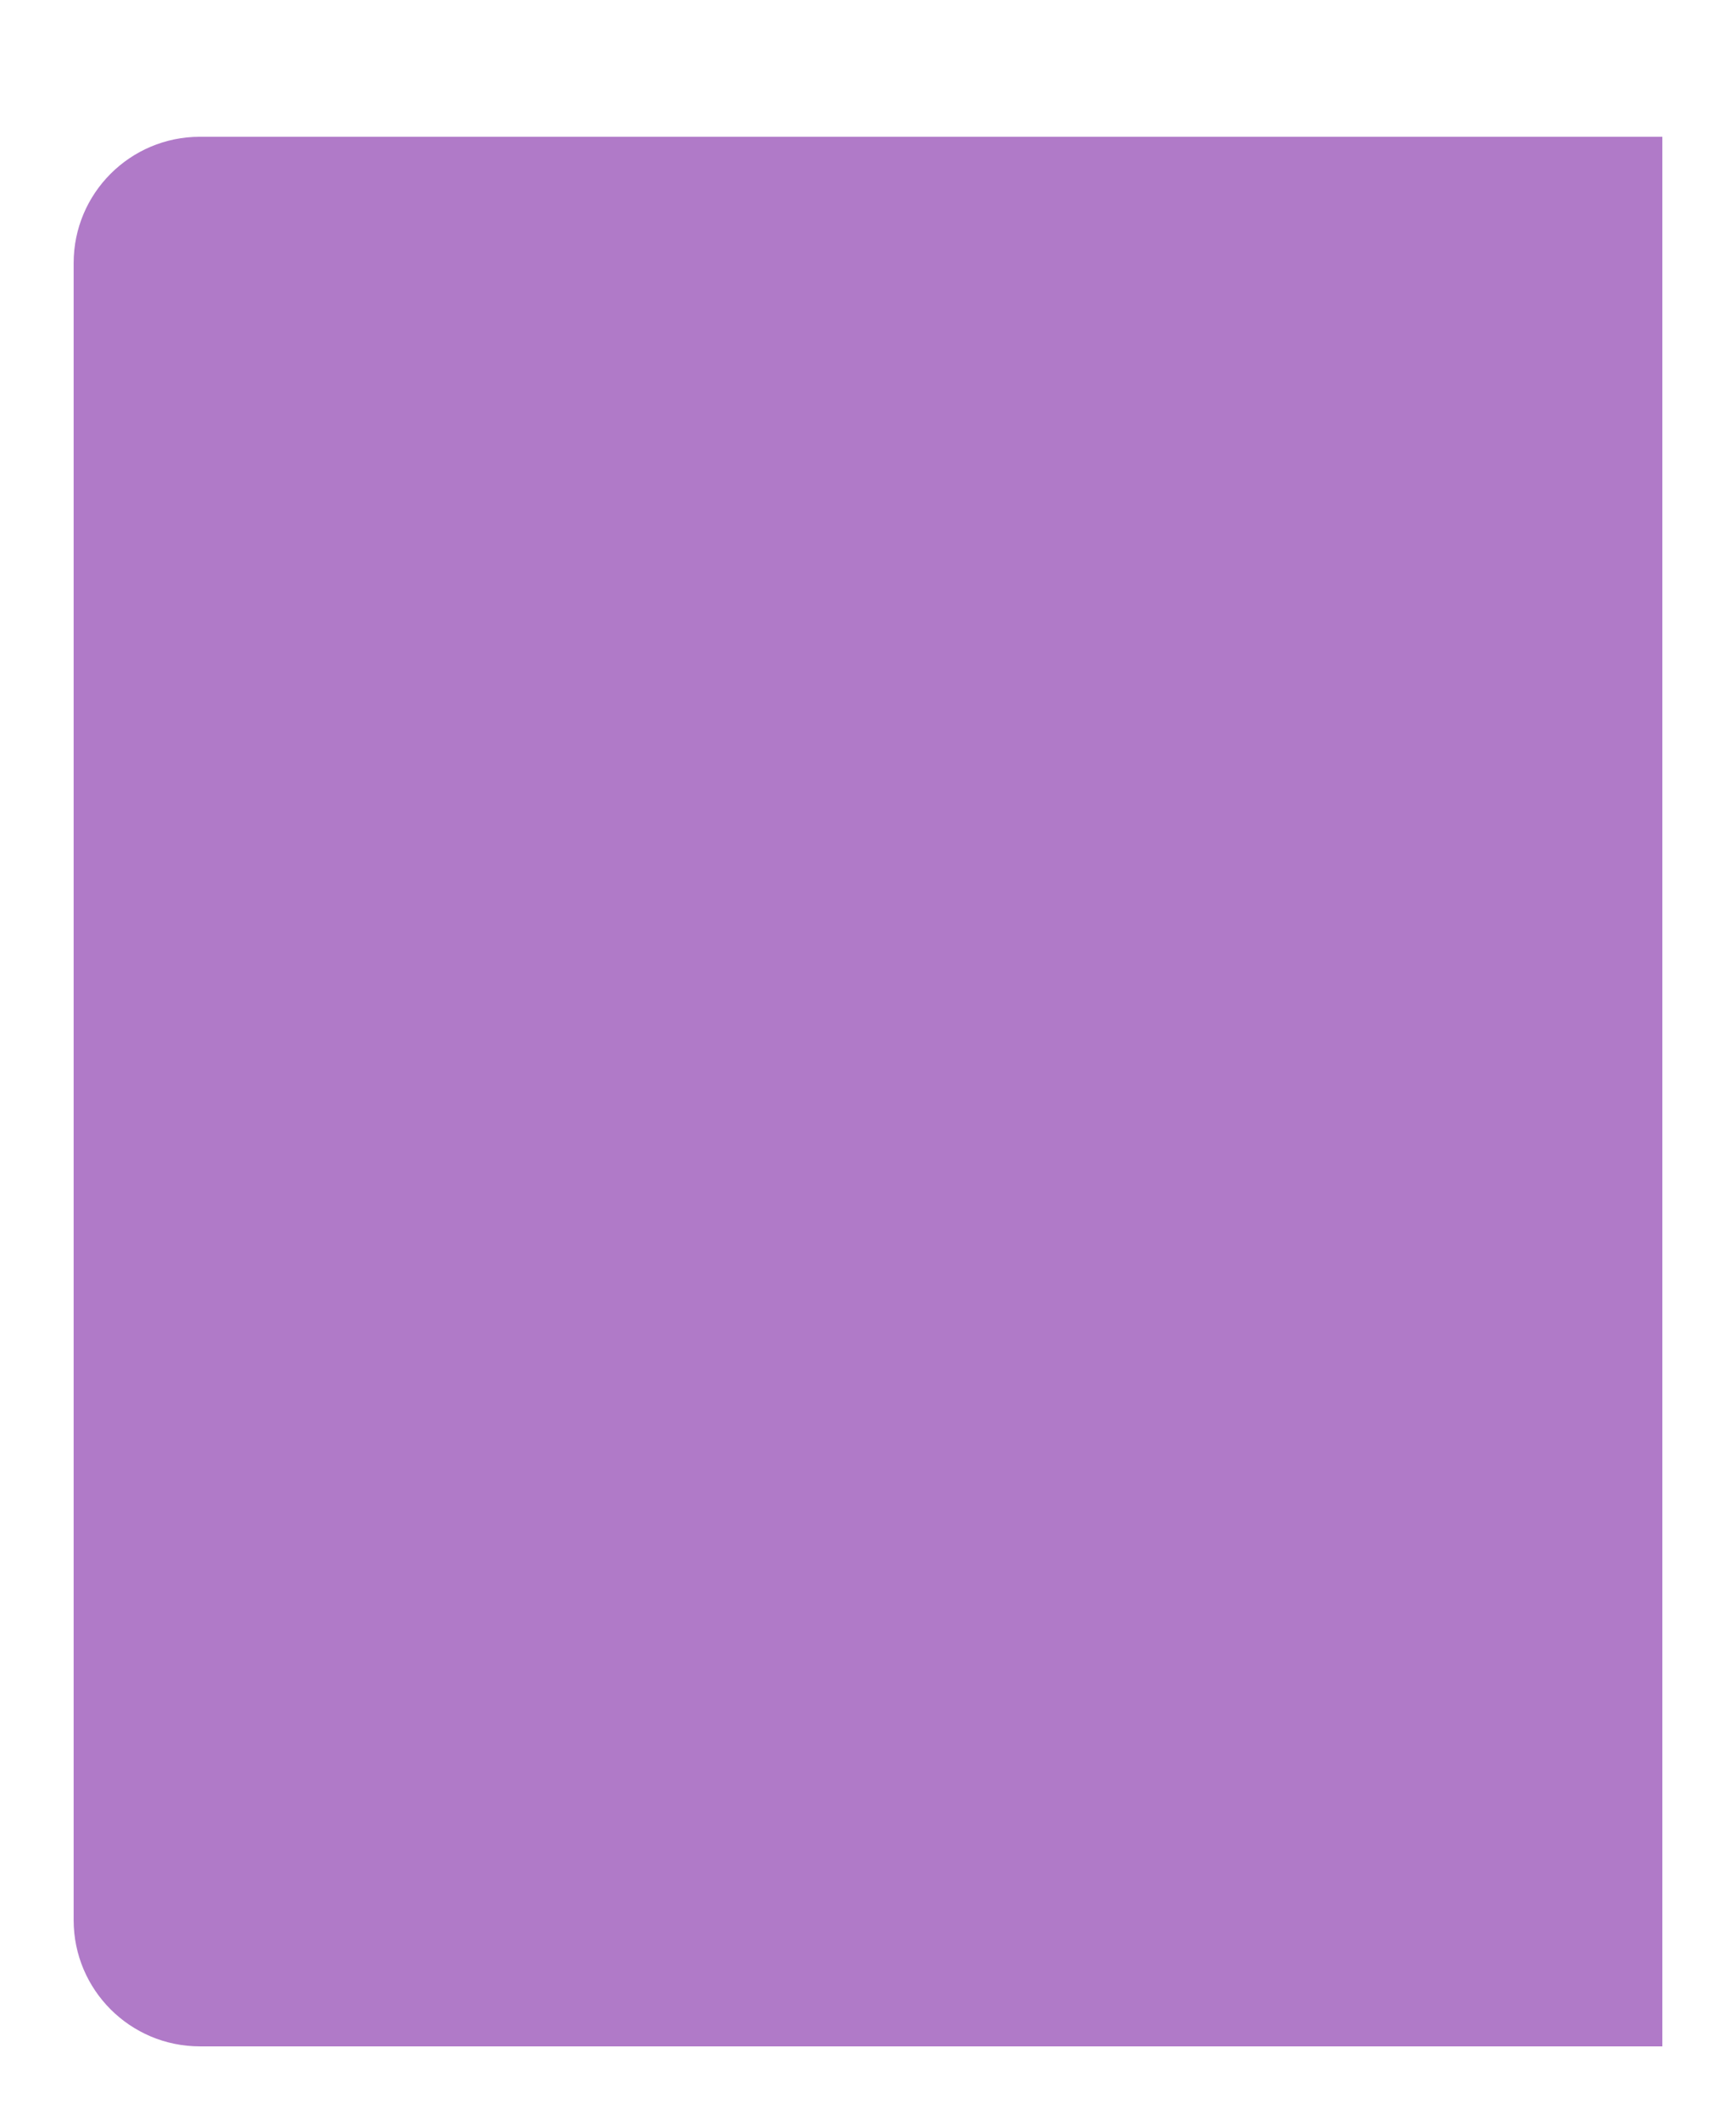 <?xml version="1.0" encoding="UTF-8"?> <svg xmlns="http://www.w3.org/2000/svg" width="330" height="403" viewBox="0 0 330 403" fill="none"> <g opacity="0.75" filter="url(#filter0_d)"> <path d="M14 24C14 10.745 24.745 0 38 0H316V363H38C24.745 363 14 352.255 14 339V24Z" fill="#71139D" fill-opacity="0.75"></path> </g> <defs> <filter id="filter0_d" x="0" y="0" width="330" height="403" filterUnits="userSpaceOnUse" color-interpolation-filters="sRGB"> <feFlood flood-opacity="0" result="BackgroundImageFix"></feFlood> <feColorMatrix in="SourceAlpha" type="matrix" values="0 0 0 0 0 0 0 0 0 0 0 0 0 0 0 0 0 0 127 0"></feColorMatrix> <feOffset dy="26"></feOffset> <feGaussianBlur stdDeviation="7"></feGaussianBlur> <feColorMatrix type="matrix" values="0 0 0 0 0.163 0 0 0 0 0.033 0 0 0 0 0.225 0 0 0 0.1 0"></feColorMatrix> <feBlend mode="normal" in2="BackgroundImageFix" result="effect1_dropShadow"></feBlend> <feBlend mode="normal" in="SourceGraphic" in2="effect1_dropShadow" result="shape"></feBlend> </filter> </defs> </svg> 